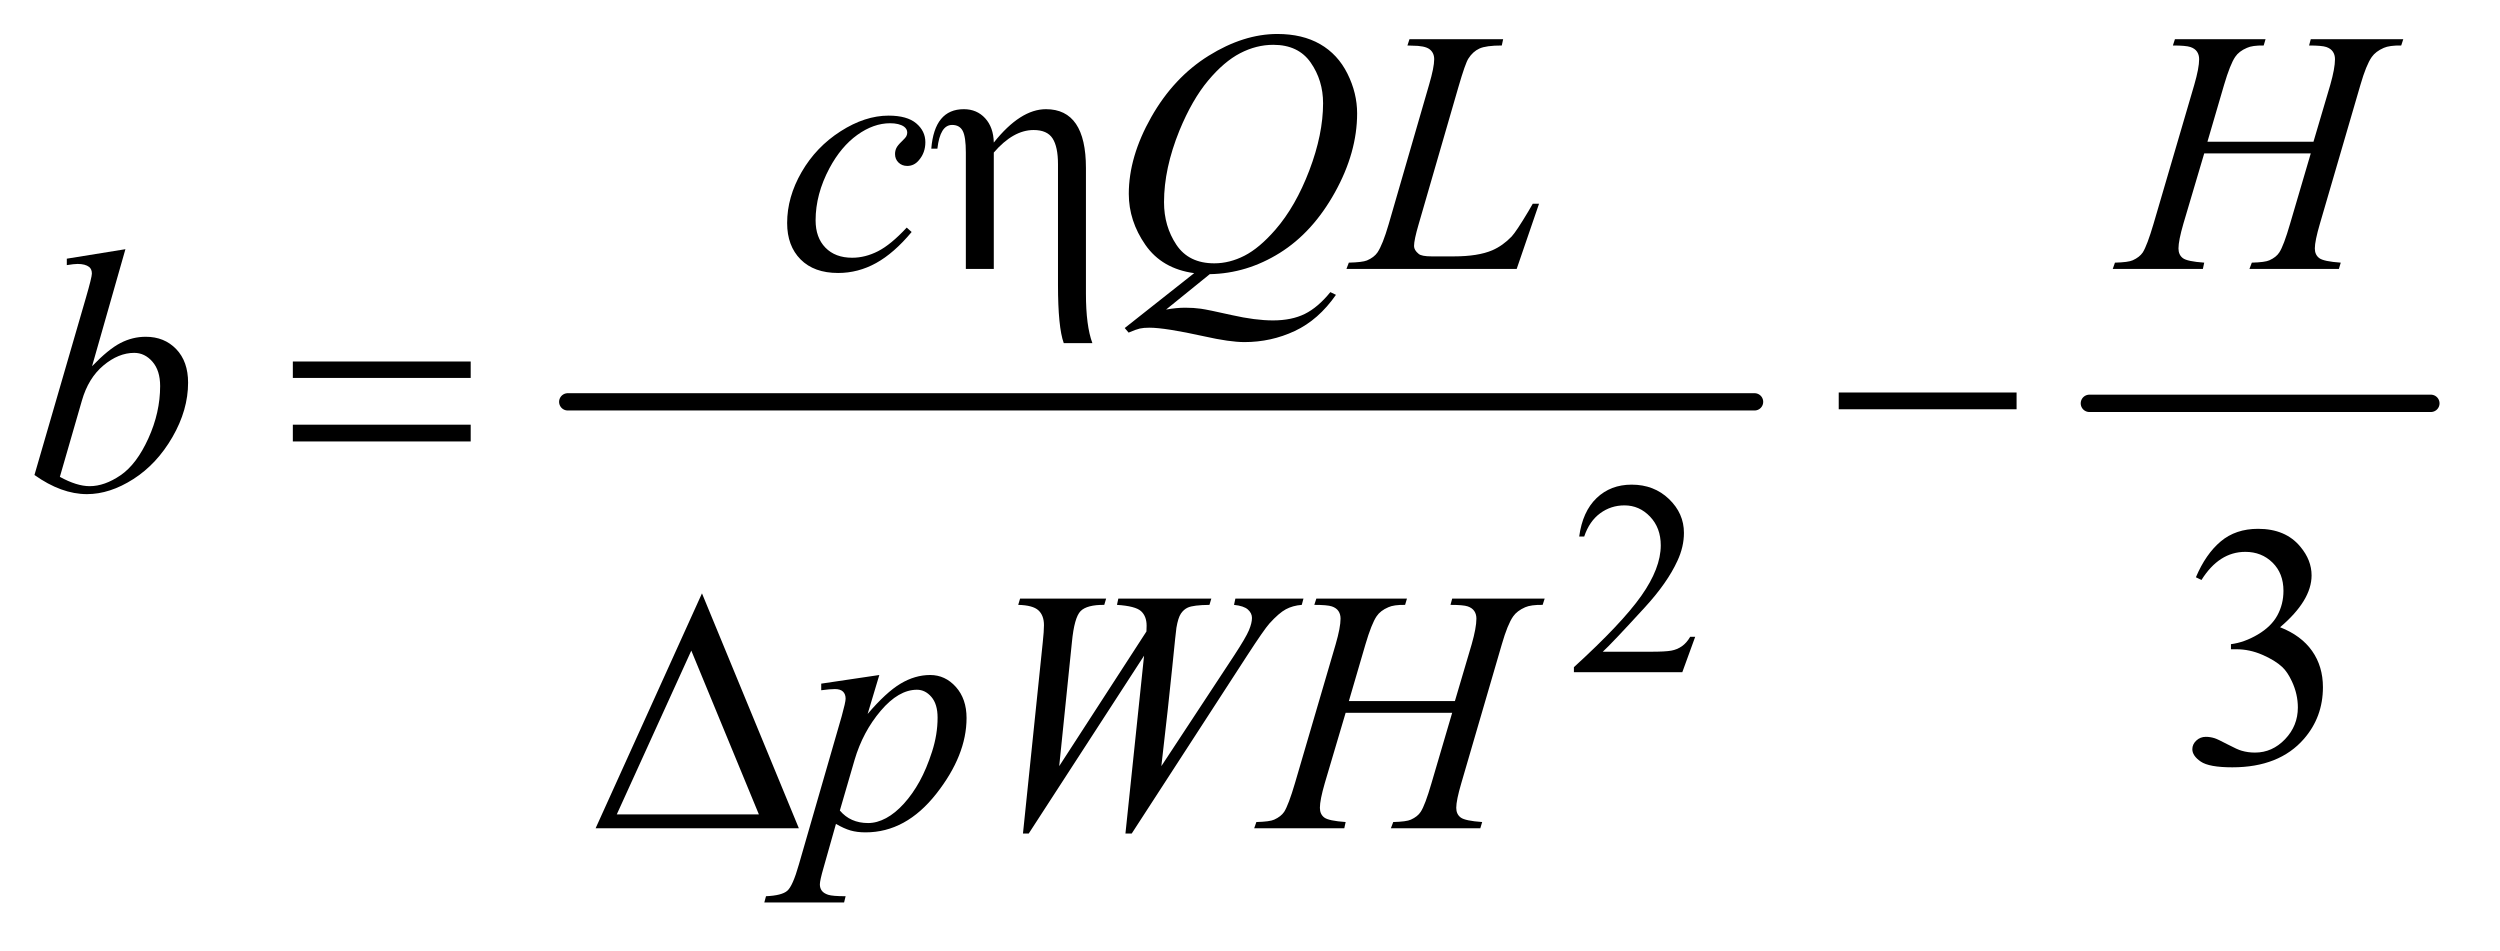 <?xml version="1.0" encoding="UTF-8"?>
<!DOCTYPE svg PUBLIC '-//W3C//DTD SVG 1.0//EN'
          'http://www.w3.org/TR/2001/REC-SVG-20010904/DTD/svg10.dtd'>
<svg stroke-dasharray="none" shape-rendering="auto" xmlns="http://www.w3.org/2000/svg" font-family="'Dialog'" text-rendering="auto" width="113" fill-opacity="1" color-interpolation="auto" color-rendering="auto" preserveAspectRatio="xMidYMid meet" font-size="12px" viewBox="0 0 113 43" fill="black" xmlns:xlink="http://www.w3.org/1999/xlink" stroke="black" image-rendering="auto" stroke-miterlimit="10" stroke-linecap="square" stroke-linejoin="miter" font-style="normal" stroke-width="1" height="43" stroke-dashoffset="0" font-weight="normal" stroke-opacity="1"
><!--Generated by the Batik Graphics2D SVG Generator--><defs id="genericDefs"
  /><g
  ><defs id="defs1"
    ><clipPath clipPathUnits="userSpaceOnUse" id="clipPath1"
      ><path d="M0.798 2.859 L72.239 2.859 L72.239 29.935 L0.798 29.935 L0.798 2.859 Z"
      /></clipPath
      ><clipPath clipPathUnits="userSpaceOnUse" id="clipPath2"
      ><path d="M25.489 91.332 L25.489 956.386 L2307.949 956.386 L2307.949 91.332 Z"
      /></clipPath
    ></defs
    ><g stroke-width="16" transform="scale(1.576,1.576) translate(-0.798,-2.859) matrix(0.031,0,0,0.031,0,0)" stroke-linejoin="round" stroke-linecap="round"
    ><line y2="464" fill="none" x1="551" clip-path="url(#clipPath2)" x2="1649" y1="464"
    /></g
    ><g stroke-width="16" transform="matrix(0.049,0,0,0.049,-1.257,-4.505)" stroke-linejoin="round" stroke-linecap="round"
    ><line y2="464" fill="none" x1="1953" clip-path="url(#clipPath2)" x2="2268" y1="464"
    /></g
    ><g transform="matrix(0.049,0,0,0.049,-1.257,-4.505)"
    ><path d="M1589.375 679.375 L1577.5 712 L1477.5 712 L1477.5 707.375 Q1521.625 667.125 1539.625 641.625 Q1557.625 616.125 1557.625 595 Q1557.625 578.875 1547.75 568.5 Q1537.875 558.125 1524.125 558.125 Q1511.625 558.125 1501.688 565.438 Q1491.75 572.75 1487 586.875 L1482.375 586.875 Q1485.5 563.75 1498.438 551.375 Q1511.375 539 1530.75 539 Q1551.375 539 1565.188 552.25 Q1579 565.5 1579 583.5 Q1579 596.375 1573 609.25 Q1563.75 629.5 1543 652.125 Q1511.875 686.125 1504.125 693.125 L1548.375 693.125 Q1561.875 693.125 1567.312 692.125 Q1572.75 691.125 1577.125 688.062 Q1581.5 685 1584.75 679.375 L1589.375 679.375 Z" stroke="none" clip-path="url(#clipPath2)"
    /></g
    ><g transform="matrix(0.049,0,0,0.049,-1.257,-4.505)"
    ><path d="M942.375 223.438 Q966.906 192.656 990.5 192.656 Q1027.375 192.656 1027.375 246.875 L1027.375 362.812 Q1027.375 392.5 1033.312 408.438 L1006.906 408.438 Q1001.594 393.75 1001.594 354.688 L1001.594 243.438 Q1001.594 227.344 996.594 219.609 Q991.594 211.875 979.094 211.875 Q960.344 211.875 942.375 232.656 L942.375 340 L916.594 340 L916.594 232.656 Q916.594 218.125 913.703 212.656 Q910.812 207.188 903.938 207.188 Q892.844 207.188 890.344 229.062 L884.719 229.062 Q887.688 192.656 914.719 192.656 Q926.75 192.656 934.406 201.016 Q942.062 209.375 942.375 223.438 Z" stroke="none" clip-path="url(#clipPath2)"
    /></g
    ><g transform="matrix(0.049,0,0,0.049,-1.257,-4.505)"
    ><path d="M2051.25 624.438 Q2060.312 603.031 2074.141 591.391 Q2087.969 579.75 2108.594 579.75 Q2134.062 579.75 2147.656 596.312 Q2157.969 608.656 2157.969 622.719 Q2157.969 645.844 2128.906 670.531 Q2148.438 678.188 2158.438 692.406 Q2168.438 706.625 2168.438 725.844 Q2168.438 753.344 2150.938 773.5 Q2128.125 799.75 2084.844 799.75 Q2063.438 799.75 2055.703 794.438 Q2047.969 789.125 2047.969 783.031 Q2047.969 778.5 2051.641 775.062 Q2055.312 771.625 2060.469 771.625 Q2064.375 771.625 2068.438 772.875 Q2071.094 773.656 2080.469 778.578 Q2089.844 783.5 2093.438 784.438 Q2099.219 786.156 2105.781 786.156 Q2121.719 786.156 2133.516 773.812 Q2145.312 761.469 2145.312 744.594 Q2145.312 732.25 2139.844 720.531 Q2135.781 711.781 2130.938 707.25 Q2124.219 701 2112.5 695.922 Q2100.781 690.844 2088.594 690.844 L2083.594 690.844 L2083.594 686.156 Q2095.938 684.594 2108.359 677.25 Q2120.781 669.906 2126.406 659.594 Q2132.031 649.281 2132.031 636.938 Q2132.031 620.844 2121.953 610.922 Q2111.875 601 2096.875 601 Q2072.656 601 2056.406 626.938 L2051.25 624.438 Z" stroke="none" clip-path="url(#clipPath2)"
    /></g
    ><g transform="matrix(0.049,0,0,0.049,-1.257,-4.505)"
    ><path d="M866.594 305.938 Q850.344 325.469 833.781 334.609 Q817.219 343.75 798.781 343.75 Q776.594 343.75 764.172 331.25 Q751.75 318.75 751.75 297.656 Q751.75 273.75 765.109 250.625 Q778.469 227.5 801.047 213.047 Q823.625 198.594 845.344 198.594 Q862.375 198.594 870.812 205.703 Q879.25 212.812 879.25 223.125 Q879.25 232.812 873.312 239.688 Q868.938 245 862.531 245 Q857.688 245 854.484 241.875 Q851.281 238.75 851.281 234.062 Q851.281 231.094 852.453 228.594 Q853.625 226.094 857.297 222.578 Q860.969 219.062 861.75 217.5 Q862.531 215.938 862.531 214.219 Q862.531 210.938 859.562 208.75 Q855.031 205.625 846.75 205.625 Q831.438 205.625 816.438 216.406 Q801.438 227.188 790.812 247.031 Q778 271.094 778 295.156 Q778 311.094 787.062 320.391 Q796.125 329.688 811.75 329.688 Q823.781 329.688 835.578 323.672 Q847.375 317.656 862.062 301.875 L866.594 305.938 ZM1141.594 344.844 L1101.281 377.5 Q1110.812 375.781 1118.938 375.781 Q1126.75 375.781 1133.391 376.719 Q1140.031 377.656 1161.828 382.578 Q1183.625 387.5 1199.875 387.5 Q1217.219 387.5 1229.328 381.484 Q1241.438 375.469 1252.844 361.406 L1258 363.906 Q1241.906 387.031 1220.031 397.266 Q1198.156 407.5 1173.625 407.5 Q1160.031 407.5 1136.438 402.188 Q1100.344 394.219 1085.969 394.219 Q1080.5 394.219 1077.062 395 Q1073.625 395.781 1066.75 398.75 L1063.156 394.531 L1127.219 343.906 Q1097.531 339.844 1082.219 317.812 Q1066.906 295.781 1066.906 270.781 Q1066.906 236.562 1087.609 200 Q1108.312 163.438 1140.578 143.359 Q1172.844 123.281 1203.938 123.281 Q1227.062 123.281 1243.391 132.656 Q1259.719 142.031 1268.625 159.922 Q1277.531 177.812 1277.531 196.562 Q1277.531 232.5 1257.062 269.375 Q1236.594 306.25 1206.203 325.234 Q1175.812 344.219 1141.594 344.844 ZM1200.188 133.281 Q1184.562 133.281 1169.641 141.016 Q1154.719 148.75 1140.031 166.328 Q1125.344 183.906 1113.625 212.344 Q1099.406 247.344 1099.406 278.438 Q1099.406 300.625 1110.812 317.734 Q1122.219 334.844 1145.812 334.844 Q1159.875 334.844 1173.625 327.812 Q1187.375 320.781 1202.062 303.906 Q1220.812 282.344 1233.469 249.062 Q1246.125 215.781 1246.125 187.188 Q1246.125 166.094 1234.719 149.688 Q1223.312 133.281 1200.188 133.281 ZM1424.719 340 L1267.688 340 L1269.875 334.219 Q1282.375 333.906 1286.594 332.188 Q1293.156 329.375 1296.281 324.844 Q1301.125 317.656 1306.594 298.906 L1343.938 170 Q1348.625 154.062 1348.625 146.562 Q1348.625 140.625 1344.328 137.344 Q1340.031 134.062 1328.156 134.062 Q1325.5 134.062 1323.938 133.906 L1325.812 128.125 L1412.219 128.125 L1410.969 133.906 Q1396.438 133.906 1390.344 136.719 Q1384.25 139.531 1380.188 145.938 Q1377.375 150.156 1370.969 172.188 L1334.25 298.906 Q1330.031 313.281 1330.031 318.906 Q1330.031 322.656 1334.25 326.094 Q1336.906 328.438 1346.281 328.438 L1366.75 328.438 Q1389.094 328.438 1402.219 322.812 Q1411.906 318.594 1420.031 310.156 Q1424.406 305.469 1435.5 286.875 L1439.562 279.844 L1445.344 279.844 L1424.719 340 ZM2061.906 222.656 L2159.719 222.656 L2175.188 170.312 Q2179.562 155 2179.562 146.562 Q2179.562 142.5 2177.609 139.609 Q2175.656 136.719 2171.594 135.312 Q2167.531 133.906 2155.656 133.906 L2157.219 128.125 L2242.531 128.125 L2240.656 133.906 Q2229.875 133.75 2224.562 136.094 Q2217.062 139.375 2213.469 144.531 Q2208.312 151.875 2203 170.312 L2165.656 298.281 Q2160.969 314.219 2160.969 321.094 Q2160.969 327.031 2165.109 330.078 Q2169.25 333.125 2184.875 334.219 L2183.156 340 L2100.656 340 L2102.844 334.219 Q2115.031 333.906 2119.094 332.031 Q2125.344 329.219 2128.156 324.844 Q2132.219 318.75 2138.156 298.281 L2157.219 233.438 L2058.938 233.438 L2039.719 298.281 Q2035.188 313.906 2035.188 321.094 Q2035.188 327.031 2039.25 330.078 Q2043.312 333.125 2058.938 334.219 L2057.688 340 L1974.562 340 L1976.594 334.219 Q1988.938 333.906 1993 332.031 Q1999.25 329.219 2002.219 324.844 Q2006.281 318.438 2012.219 298.281 L2049.719 170.312 Q2054.25 154.688 2054.25 146.562 Q2054.25 142.5 2052.297 139.609 Q2050.344 136.719 2046.203 135.312 Q2042.062 133.906 2030.031 133.906 L2031.906 128.125 L2115.5 128.125 L2113.781 133.906 Q2103.312 133.75 2098.312 136.094 Q2090.969 139.219 2087.531 144.375 Q2082.844 151.25 2077.219 170.312 L2061.906 222.656 Z" stroke="none" clip-path="url(#clipPath2)"
    /></g
    ><g transform="matrix(0.049,0,0,0.049,-1.257,-4.505)"
    ><path d="M141.344 321.812 L110.562 429.781 Q125.562 414.156 136.734 408.375 Q147.906 402.594 160.094 402.594 Q177.281 402.594 188.219 414 Q199.156 425.406 199.156 444.938 Q199.156 470.094 184.781 495.016 Q170.406 519.938 148.688 533.844 Q126.969 547.75 105.875 547.75 Q82.281 547.75 57.438 530.094 L104.938 366.5 Q110.406 347.594 110.406 344.312 Q110.406 340.25 107.906 338.219 Q104.312 335.406 97.281 335.406 Q94 335.406 87.281 336.5 L87.281 330.562 L141.344 321.812 ZM80.875 531.812 Q96.5 540.406 108.375 540.406 Q122.125 540.406 136.891 530.328 Q151.656 520.25 162.516 496.344 Q173.375 472.438 173.375 448.062 Q173.375 433.688 166.266 425.562 Q159.156 417.438 149.469 417.438 Q134.938 417.438 121.031 429.078 Q107.125 440.719 101.188 461.5 L80.875 531.812 Z" stroke="none" clip-path="url(#clipPath2)"
    /></g
    ><g transform="matrix(0.049,0,0,0.049,-1.257,-4.505)"
    ><path d="M836.781 714.594 L826 750.531 Q843.031 730.531 856.391 722.562 Q869.75 714.594 883.656 714.594 Q897.562 714.594 907.406 725.609 Q917.25 736.625 917.25 754.281 Q917.25 788.656 889.281 824.203 Q861.312 859.75 824.125 859.75 Q816.312 859.75 810.297 858.031 Q804.281 856.312 796.781 851.938 L785.375 892.25 Q781.938 904.125 781.938 907.719 Q781.938 911.156 783.734 913.578 Q785.531 916 789.594 917.328 Q793.656 918.656 805.688 918.656 L804.281 924.438 L730.688 924.438 L732.25 918.656 Q746.781 918.031 751.859 913.656 Q756.938 909.281 762.562 889.438 L802.094 752.562 Q805.688 739.594 805.688 736.469 Q805.688 732.25 803.266 729.906 Q800.844 727.562 795.844 727.562 Q791.312 727.562 783.188 728.656 L783.188 722.562 L836.781 714.594 ZM800.375 839.594 Q810.062 851.156 826.469 851.156 Q834.594 851.156 843.031 846.625 Q851.469 842.094 859.516 833.188 Q867.562 824.281 873.969 812.641 Q880.375 801 885.453 785.219 Q890.531 769.438 890.531 753.969 Q890.531 741.469 884.828 734.828 Q879.125 728.188 871.469 728.188 Q854.594 728.188 838.109 747.562 Q821.625 766.938 813.969 792.875 L800.375 839.594 ZM969.281 860.844 L987.562 684.281 Q988.656 674.125 988.656 668.656 Q988.656 659.594 983.5 654.906 Q978.344 650.219 964.906 649.906 L966.625 644.125 L1046 644.125 L1044.281 649.906 Q1028.344 649.75 1022.484 655.609 Q1016.625 661.469 1014.438 684.281 L1002.719 798.656 L1083.188 674.438 Q1083.344 671.312 1083.344 669.125 Q1083.344 660.375 1078.188 655.688 Q1073.031 651 1056 649.906 L1057.25 644.125 L1143.031 644.125 L1141.312 649.906 Q1126.469 650.062 1121.312 652.406 Q1117.562 654.125 1114.984 657.953 Q1112.406 661.781 1110.844 671 Q1110.375 673.656 1107.016 707.25 Q1103.656 740.844 1096.938 798.656 L1163.969 696.781 Q1174.906 680.062 1177.719 673.344 Q1180.531 666.625 1180.531 661.938 Q1180.531 657.562 1176.781 654.203 Q1173.031 650.844 1163.969 649.906 L1165.219 644.125 L1228.031 644.125 L1226.469 649.906 Q1218.188 650.531 1211.781 653.969 Q1205.375 657.406 1196.625 667.094 Q1191.625 672.719 1176 696.781 L1069.594 860.844 L1063.812 860.844 L1081 696.781 L974.594 860.844 L969.281 860.844 ZM1269.906 738.656 L1367.719 738.656 L1383.188 686.312 Q1387.562 671 1387.562 662.562 Q1387.562 658.5 1385.609 655.609 Q1383.656 652.719 1379.594 651.312 Q1375.531 649.906 1363.656 649.906 L1365.219 644.125 L1450.531 644.125 L1448.656 649.906 Q1437.875 649.75 1432.562 652.094 Q1425.062 655.375 1421.469 660.531 Q1416.312 667.875 1411 686.312 L1373.656 814.281 Q1368.969 830.219 1368.969 837.094 Q1368.969 843.031 1373.109 846.078 Q1377.25 849.125 1392.875 850.219 L1391.156 856 L1308.656 856 L1310.844 850.219 Q1323.031 849.906 1327.094 848.031 Q1333.344 845.219 1336.156 840.844 Q1340.219 834.75 1346.156 814.281 L1365.219 749.438 L1266.938 749.438 L1247.719 814.281 Q1243.188 829.906 1243.188 837.094 Q1243.188 843.031 1247.25 846.078 Q1251.312 849.125 1266.938 850.219 L1265.688 856 L1182.562 856 L1184.594 850.219 Q1196.938 849.906 1201 848.031 Q1207.25 845.219 1210.219 840.844 Q1214.281 834.438 1220.219 814.281 L1257.719 686.312 Q1262.25 670.688 1262.25 662.562 Q1262.25 658.5 1260.297 655.609 Q1258.344 652.719 1254.203 651.312 Q1250.062 649.906 1238.031 649.906 L1239.906 644.125 L1323.5 644.125 L1321.781 649.906 Q1311.312 649.75 1306.312 652.094 Q1298.969 655.219 1295.531 660.375 Q1290.844 667.25 1285.219 686.312 L1269.906 738.656 Z" stroke="none" clip-path="url(#clipPath2)"
    /></g
    ><g transform="matrix(0.049,0,0,0.049,-1.257,-4.505)"
    ><path d="M295.781 425.406 L459.844 425.406 L459.844 440.562 L295.781 440.562 L295.781 425.406 ZM295.781 483.688 L459.844 483.688 L459.844 499.156 L295.781 499.156 L295.781 483.688 ZM1721.781 454 L1885.844 454 L1885.844 469.469 L1721.781 469.469 L1721.781 454 Z" stroke="none" clip-path="url(#clipPath2)"
    /></g
    ><g transform="matrix(0.049,0,0,0.049,-1.257,-4.505)"
    ><path d="M762.562 856 L575.062 856 L673.188 639.281 L762.562 856 ZM725.688 843.188 L663.344 692.094 L594.594 843.188 L725.688 843.188 Z" stroke="none" clip-path="url(#clipPath2)"
    /></g
  ></g
></svg
>
